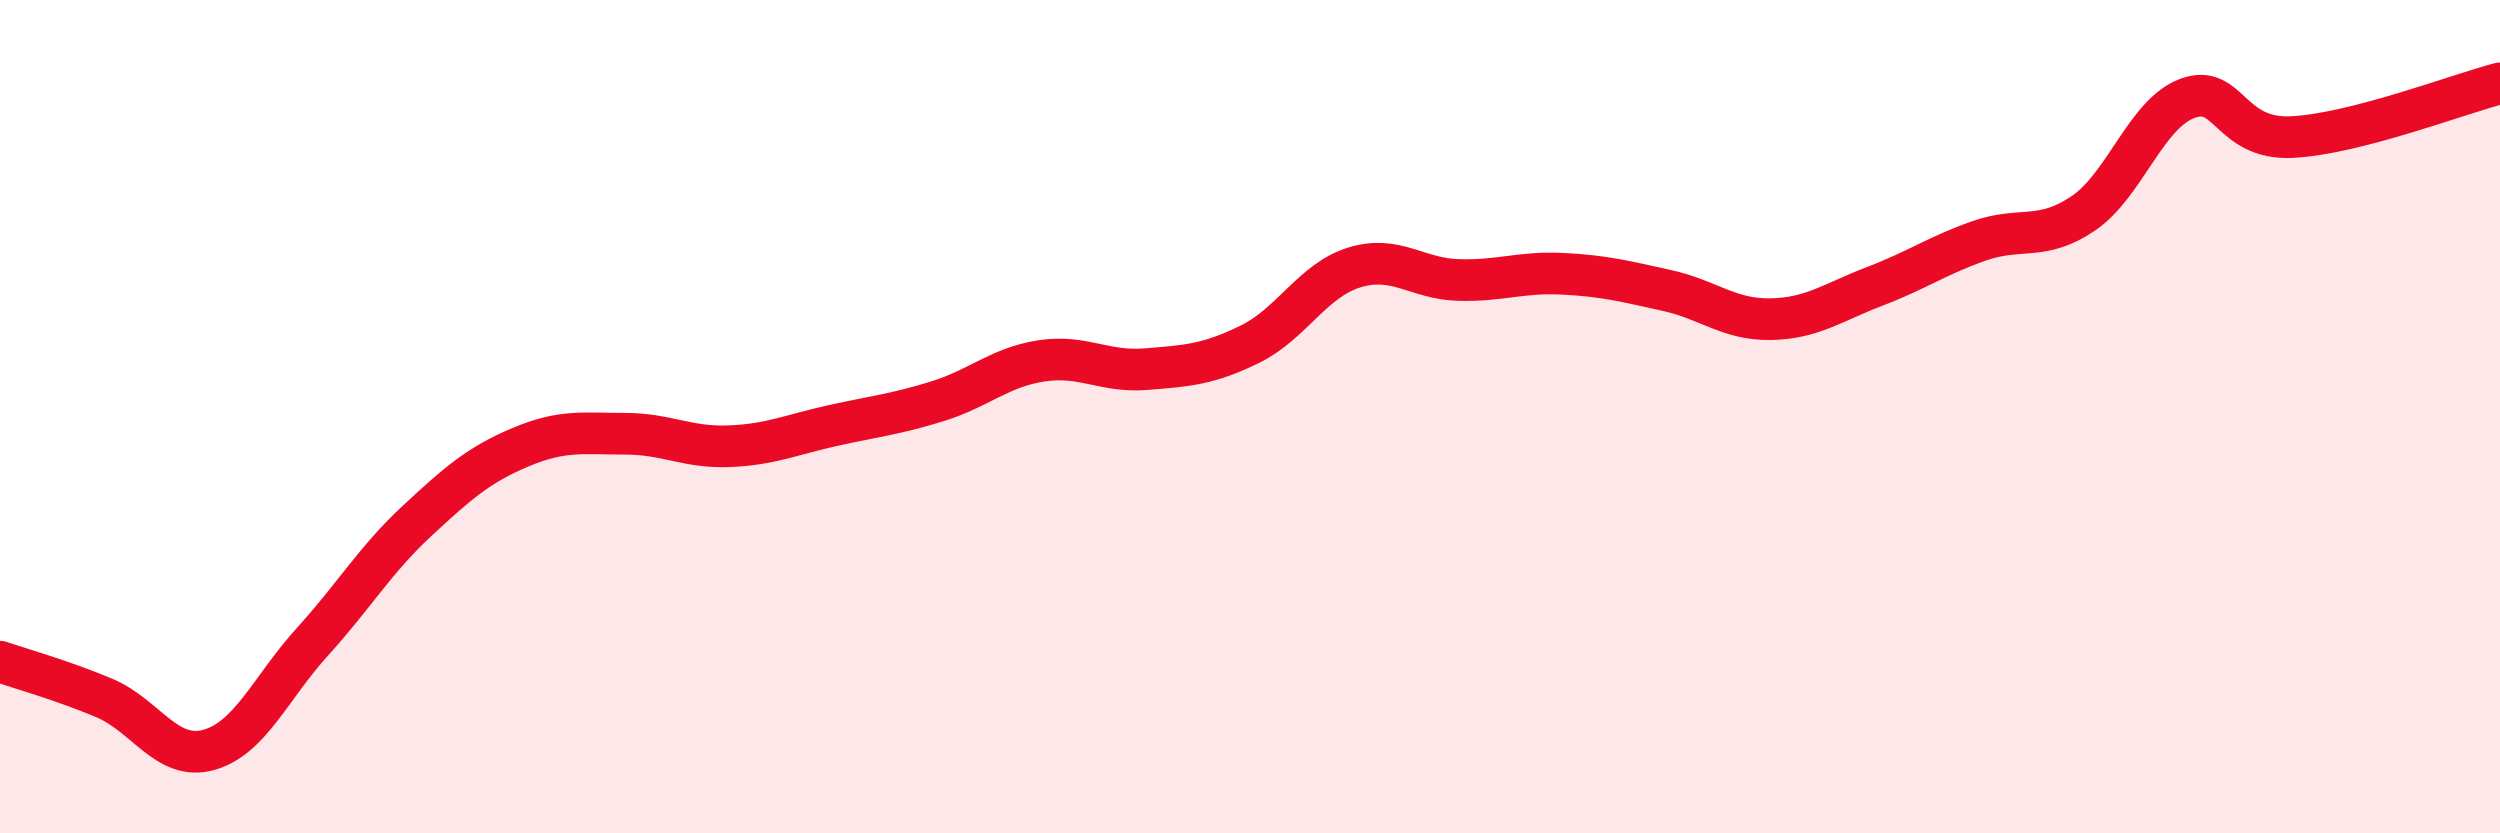 
    <svg width="60" height="20" viewBox="0 0 60 20" xmlns="http://www.w3.org/2000/svg">
      <path
        d="M 0,15.88 C 0.5,16.05 1.5,16.33 2.5,16.75 C 3.5,17.17 4,18.27 5,18 C 6,17.73 6.5,16.5 7.5,15.4 C 8.5,14.3 9,13.44 10,12.51 C 11,11.58 11.5,11.15 12.5,10.73 C 13.5,10.31 14,10.41 15,10.41 C 16,10.41 16.5,10.75 17.5,10.71 C 18.5,10.67 19,10.43 20,10.21 C 21,9.99 21.5,9.94 22.5,9.63 C 23.5,9.32 24,8.81 25,8.66 C 26,8.51 26.5,8.94 27.5,8.86 C 28.5,8.78 29,8.75 30,8.26 C 31,7.77 31.5,6.73 32.5,6.42 C 33.5,6.11 34,6.69 35,6.72 C 36,6.75 36.5,6.52 37.5,6.57 C 38.5,6.62 39,6.75 40,6.97 C 41,7.19 41.5,7.68 42.5,7.66 C 43.5,7.64 44,7.25 45,6.87 C 46,6.49 46.5,6.13 47.5,5.78 C 48.5,5.43 49,5.8 50,5.12 C 51,4.44 51.5,2.73 52.5,2.36 C 53.5,1.99 53.5,3.36 55,3.29 C 56.5,3.22 59,2.26 60,2L60 20L0 20Z"
        fill="#EB0A25"
        opacity="0.1"
        stroke-linecap="round"
        stroke-linejoin="round"
      />
      <path
        d="M 0,15.88 C 0.5,16.05 1.5,16.33 2.5,16.75 C 3.5,17.17 4,18.27 5,18 C 6,17.73 6.5,16.5 7.5,15.4 C 8.5,14.3 9,13.44 10,12.51 C 11,11.58 11.5,11.15 12.5,10.73 C 13.5,10.31 14,10.41 15,10.41 C 16,10.41 16.5,10.75 17.5,10.71 C 18.5,10.67 19,10.43 20,10.21 C 21,9.99 21.5,9.94 22.5,9.63 C 23.5,9.32 24,8.81 25,8.66 C 26,8.51 26.5,8.94 27.5,8.86 C 28.5,8.78 29,8.75 30,8.26 C 31,7.77 31.5,6.73 32.5,6.42 C 33.5,6.11 34,6.69 35,6.72 C 36,6.75 36.5,6.52 37.5,6.57 C 38.5,6.62 39,6.75 40,6.97 C 41,7.19 41.5,7.68 42.5,7.66 C 43.5,7.64 44,7.25 45,6.87 C 46,6.49 46.5,6.13 47.5,5.78 C 48.5,5.43 49,5.8 50,5.12 C 51,4.44 51.5,2.73 52.5,2.36 C 53.5,1.99 53.5,3.36 55,3.29 C 56.5,3.22 59,2.26 60,2"
        stroke="#EB0A25"
        stroke-width="1"
        fill="none"
        stroke-linecap="round"
        stroke-linejoin="round"
      />
    </svg>
  